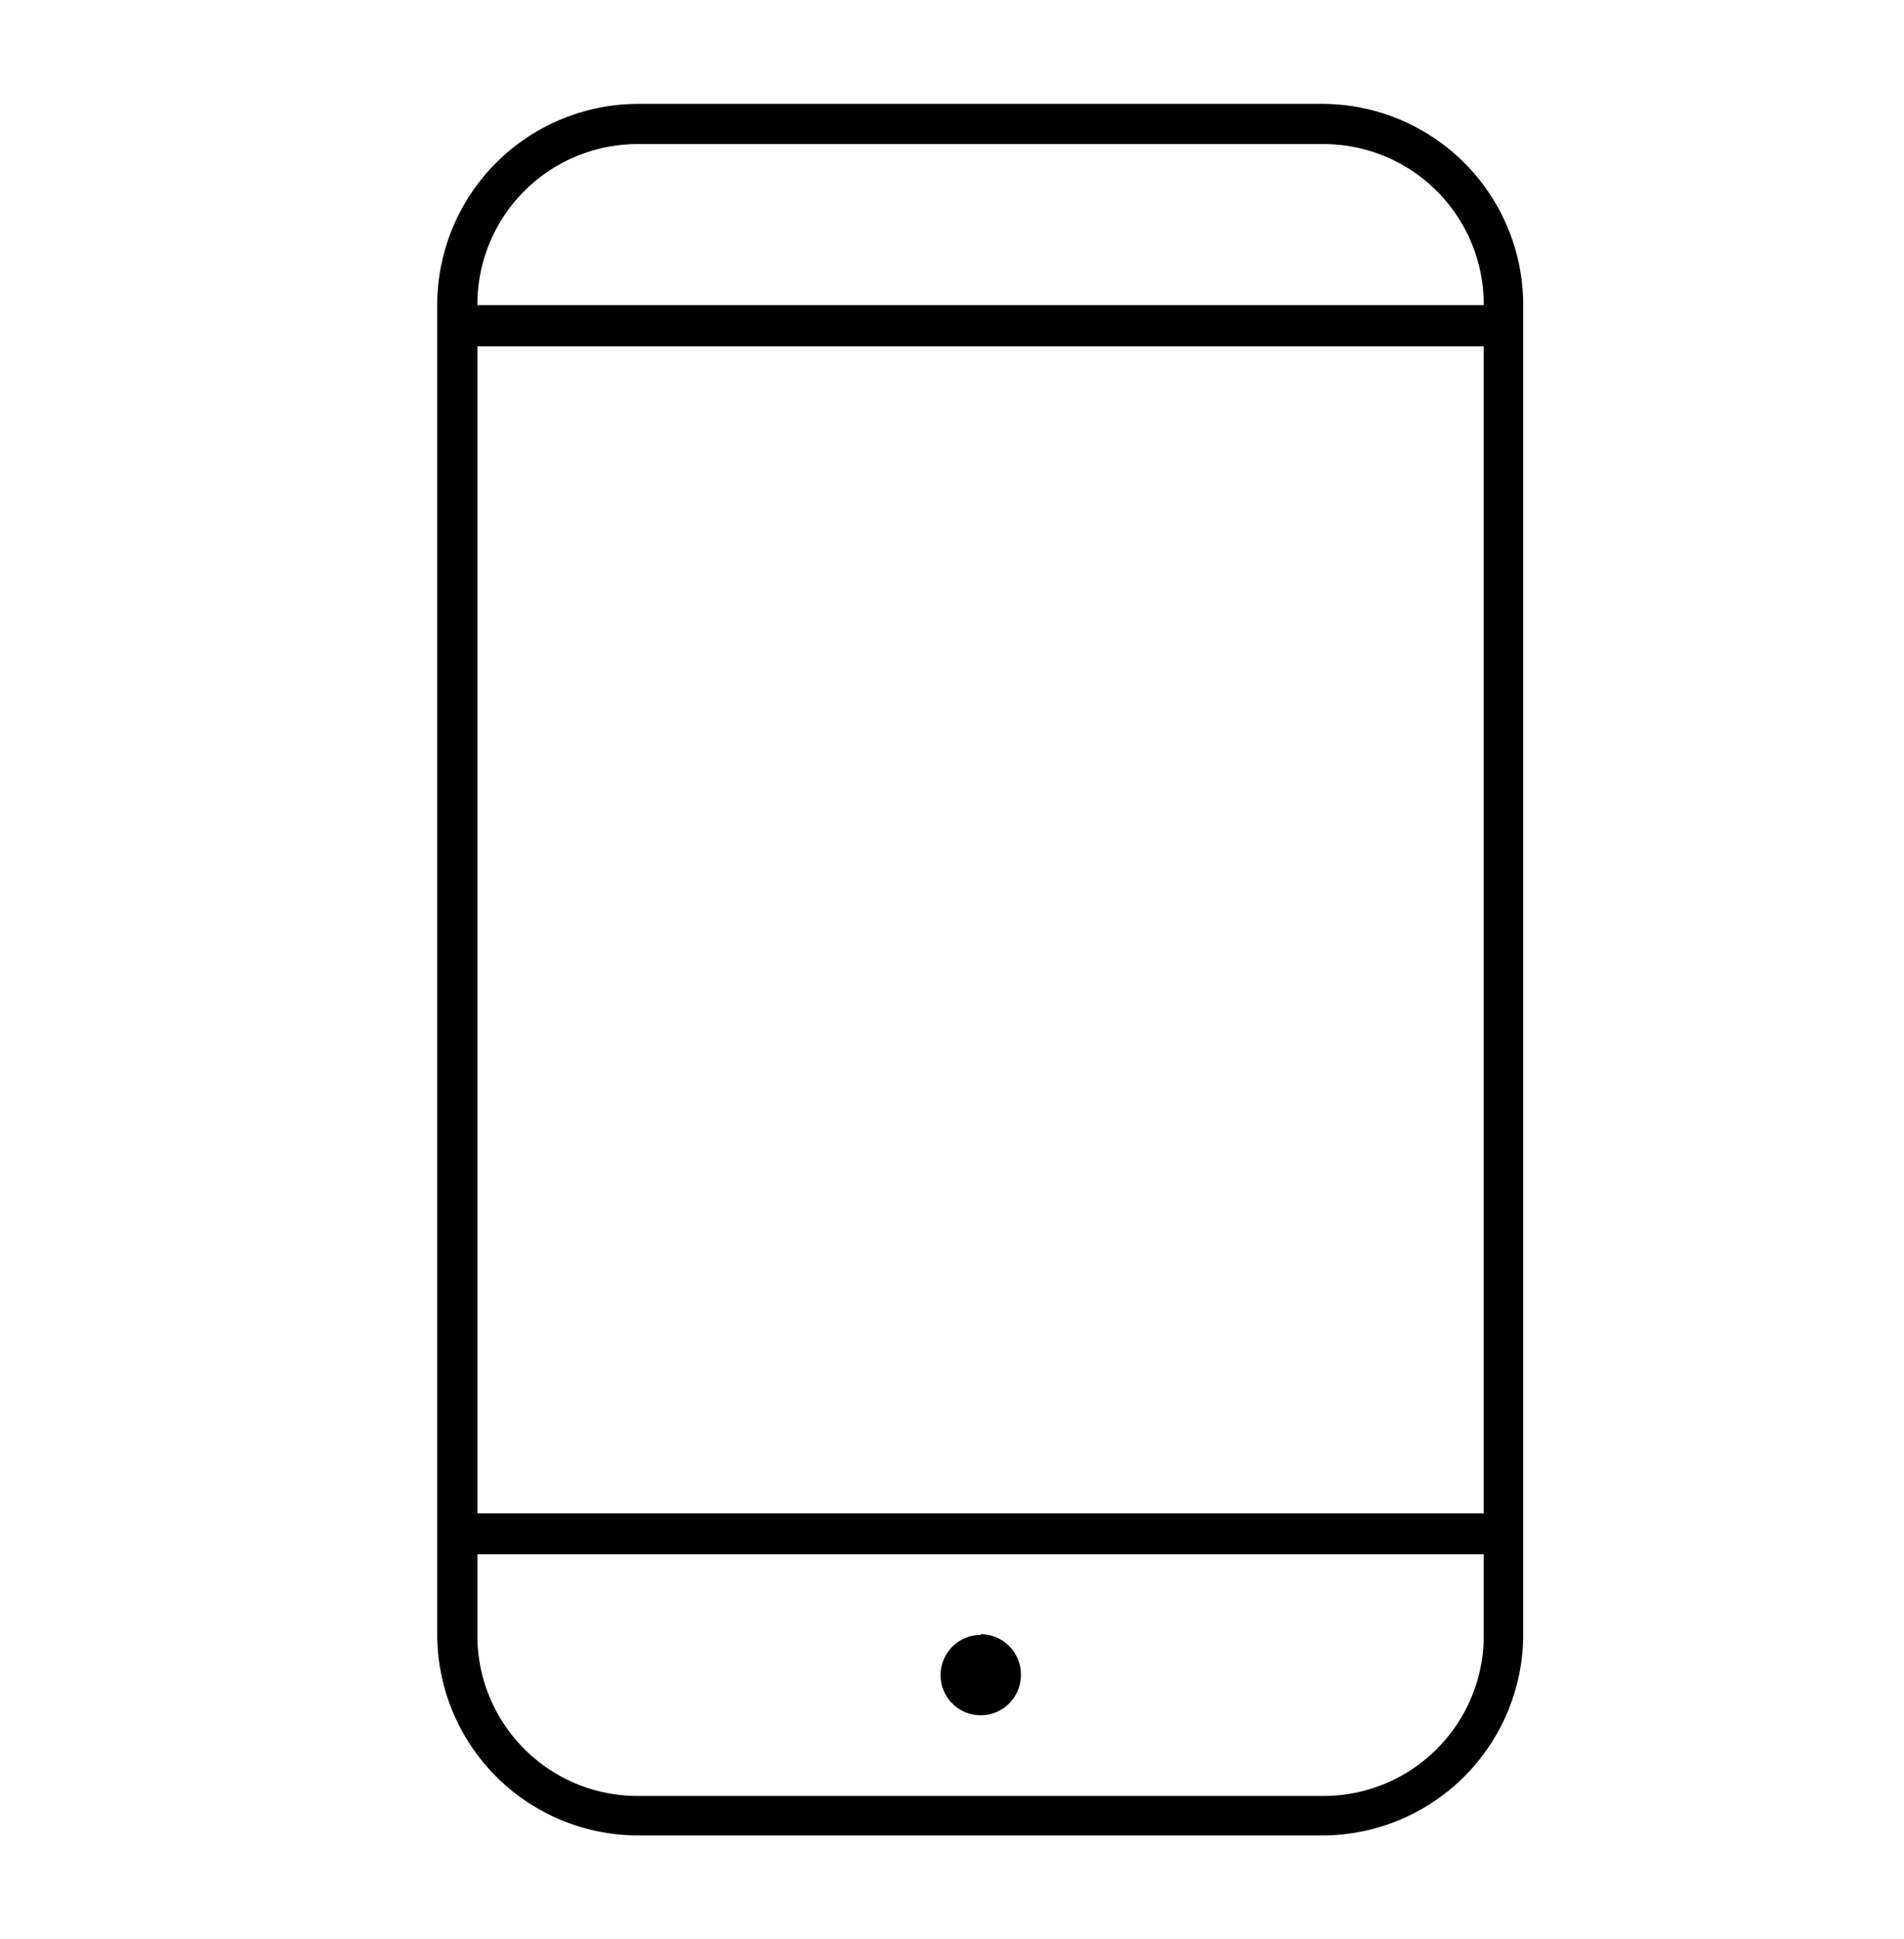 <svg id="Layer_1" data-name="Layer 1" xmlns="http://www.w3.org/2000/svg" viewBox="0 0 55 56"><title>3Artboard 1 copy</title><path d="M18.44,3a5.81,5.81,0,0,0-5.81,5.81V47.19A5.81,5.81,0,0,0,18.44,53H38.21A5.81,5.81,0,0,0,44,47.19V8.81A5.81,5.81,0,0,0,38.21,3Zm0,1.16H38.21a4.63,4.63,0,0,1,4.65,4.65H13.79A4.63,4.63,0,0,1,18.44,4.16ZM13.79,10H42.86V43.7H13.79Zm0,34.88H42.86v2.33a4.63,4.63,0,0,1-4.65,4.65H18.44a4.63,4.63,0,0,1-4.65-4.65Zm14.54,2.33a1.16,1.16,0,1,0,1.16,1.16A1.16,1.16,0,0,0,28.33,47.19Z"/></svg>